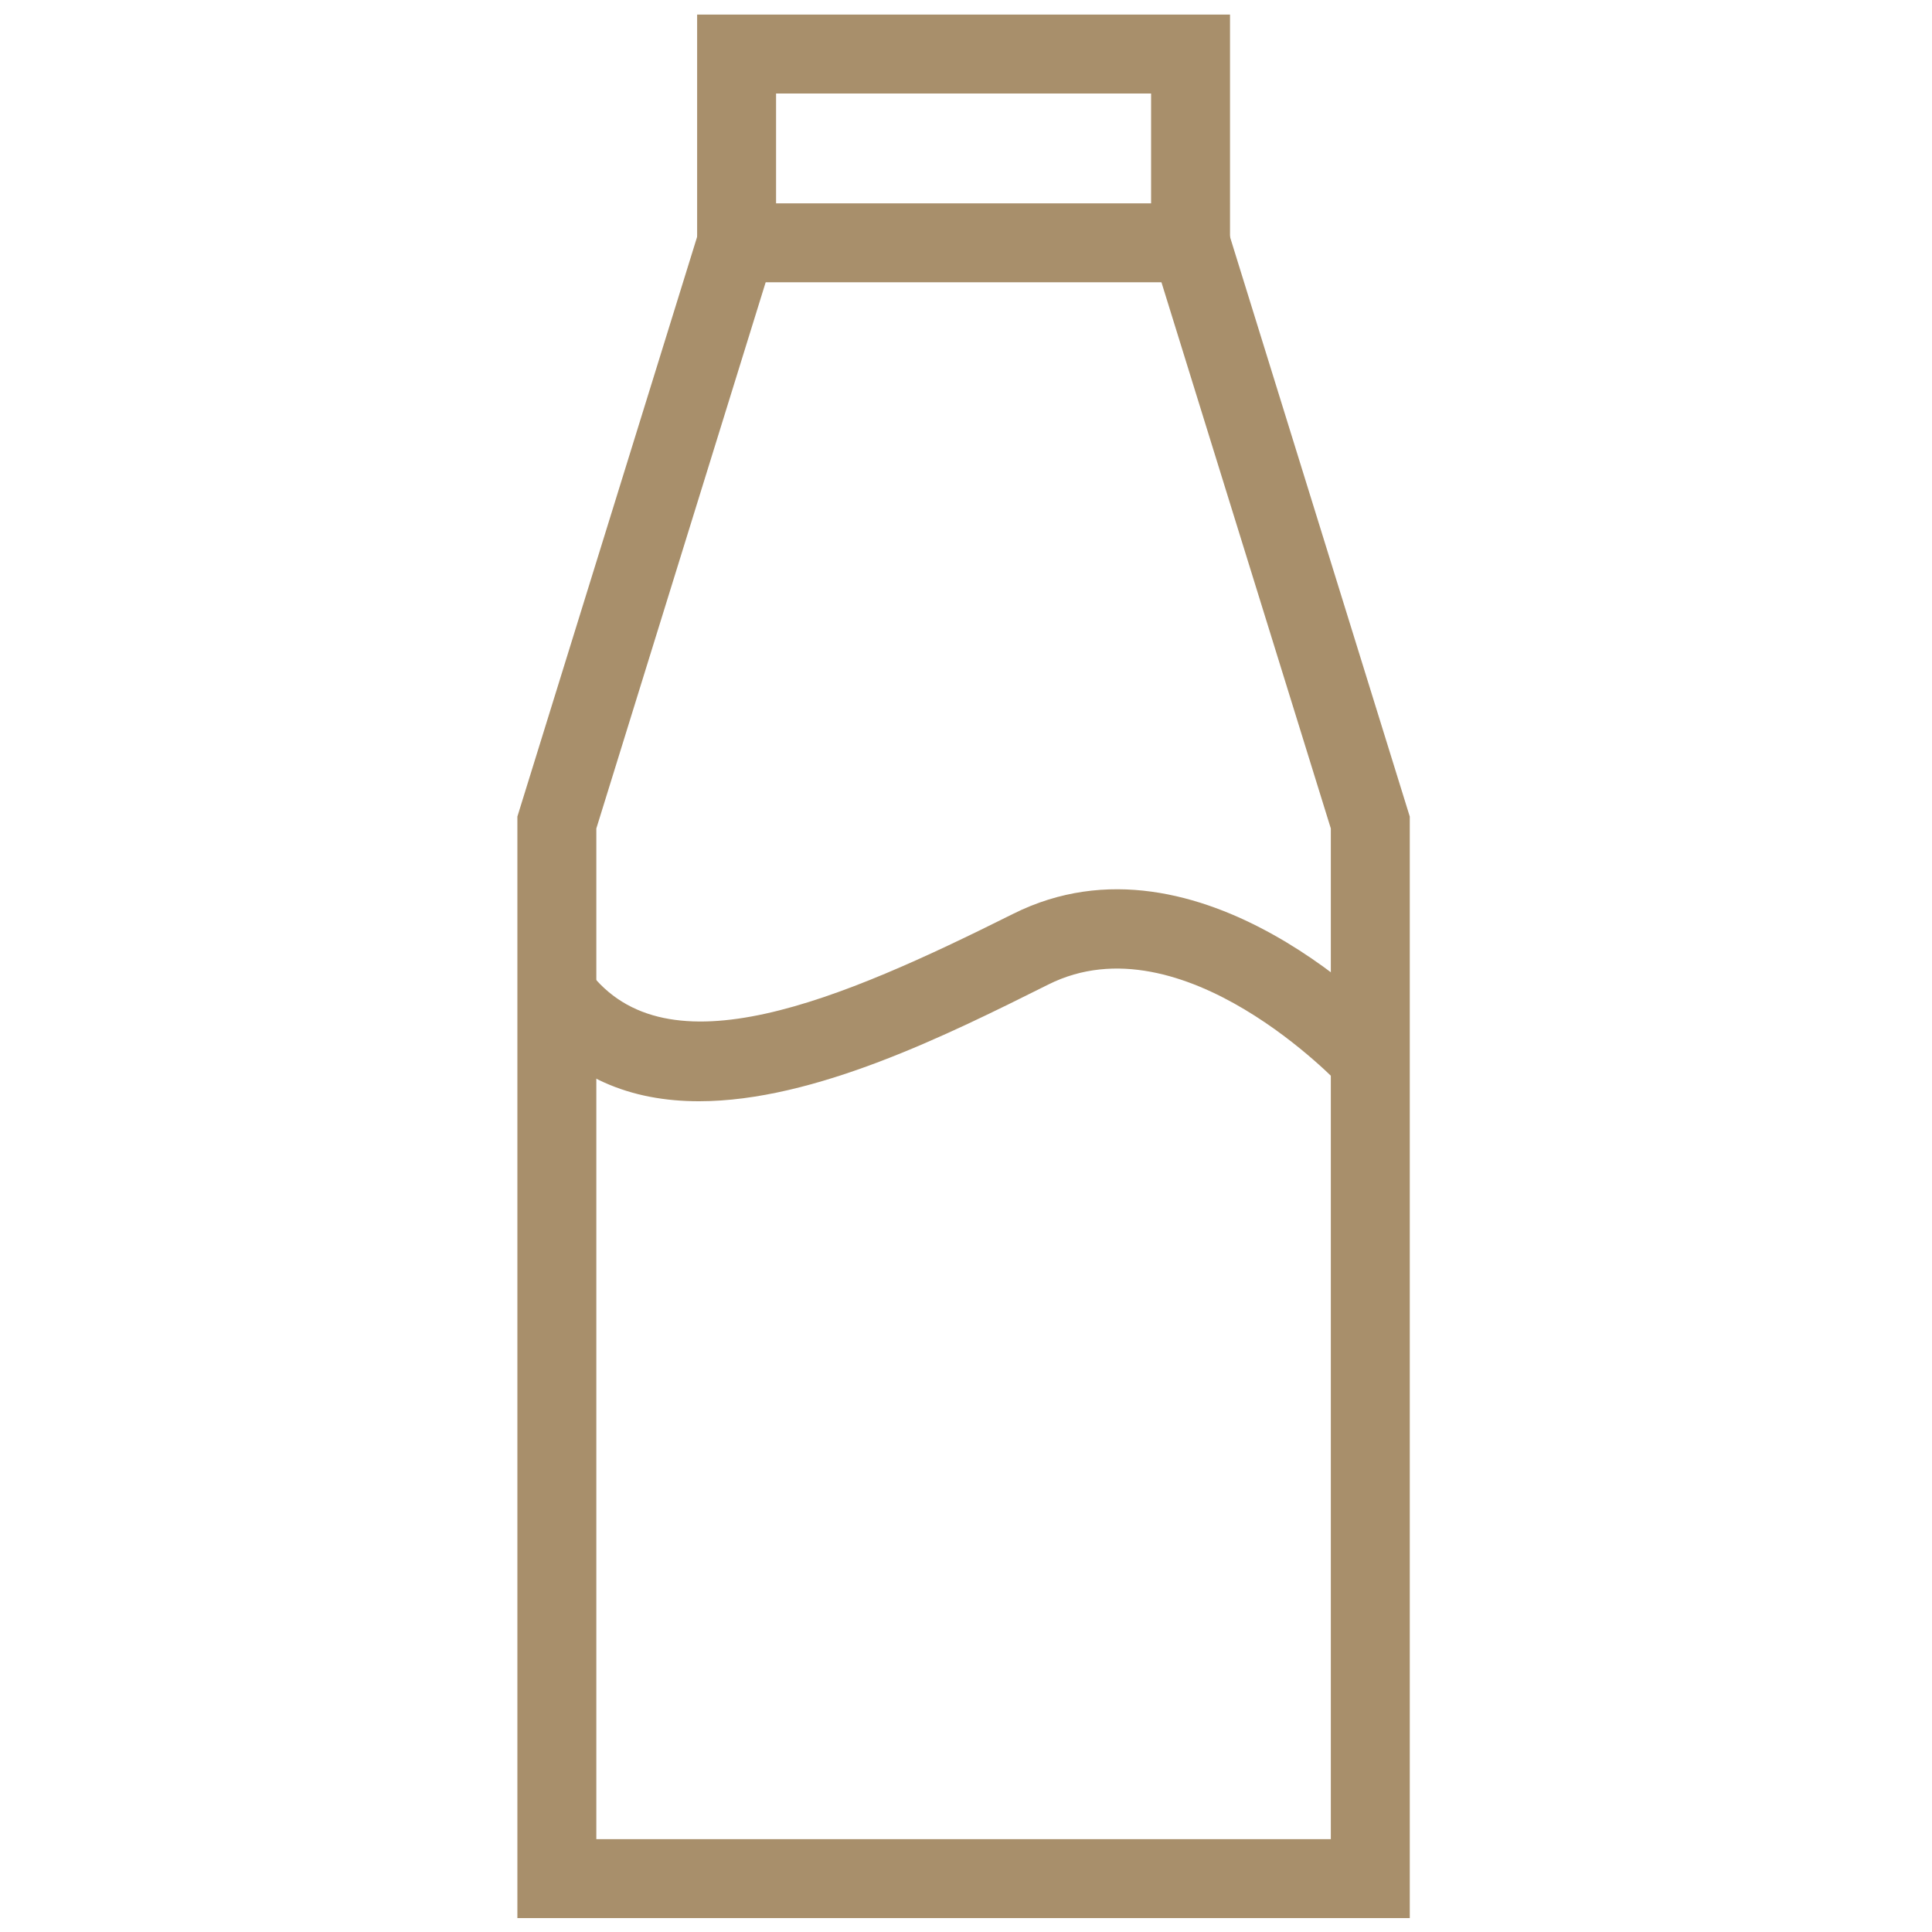 <?xml version="1.0" encoding="utf-8"?>
<!-- Generator: Adobe Illustrator 15.1.0, SVG Export Plug-In . SVG Version: 6.00 Build 0)  -->
<!DOCTYPE svg PUBLIC "-//W3C//DTD SVG 1.1//EN" "http://www.w3.org/Graphics/SVG/1.1/DTD/svg11.dtd">
<svg version="1.1" id="Layer_1" xmlns="http://www.w3.org/2000/svg" xmlns:xlink="http://www.w3.org/1999/xlink" x="0px" y="0px"
	 width="250px" height="250px" viewBox="0 0 250 250" enable-background="new 0 0 250 250" xml:space="preserve">
<g>
	<g>
		<polygon fill="#A88F6B" points="182.424,248.202 66.949,248.202 66.949,105.662 90.438,29.9 100.194,32.924 77.164,107.209 
			77.164,237.99 172.209,237.99 172.209,107.209 149.174,32.924 158.928,29.9 182.424,105.662 		"/>
	</g>
	<g>
		<path fill="#A88F6B" d="M90.458,142.501c-8.689,0.001-16.608-2.901-22.496-10.806l8.19-6.103
			c10.074,13.525,32.668,3.789,54.947-7.34c24.256-12.127,48.938,14.243,49.976,15.37l-7.516,6.918l3.759-3.459l-3.754,3.465
			c-0.203-0.219-20.523-21.846-37.897-13.156C122.647,133.894,105.416,142.5,90.458,142.501z"/>
	</g>
	<g>
		<path fill="#A88F6B" d="M159.164,36.527H90.208V1.884h68.956V36.527z M100.423,26.312h48.528V12.097h-48.528V26.312z"/>
	</g>
</g>
</svg>
